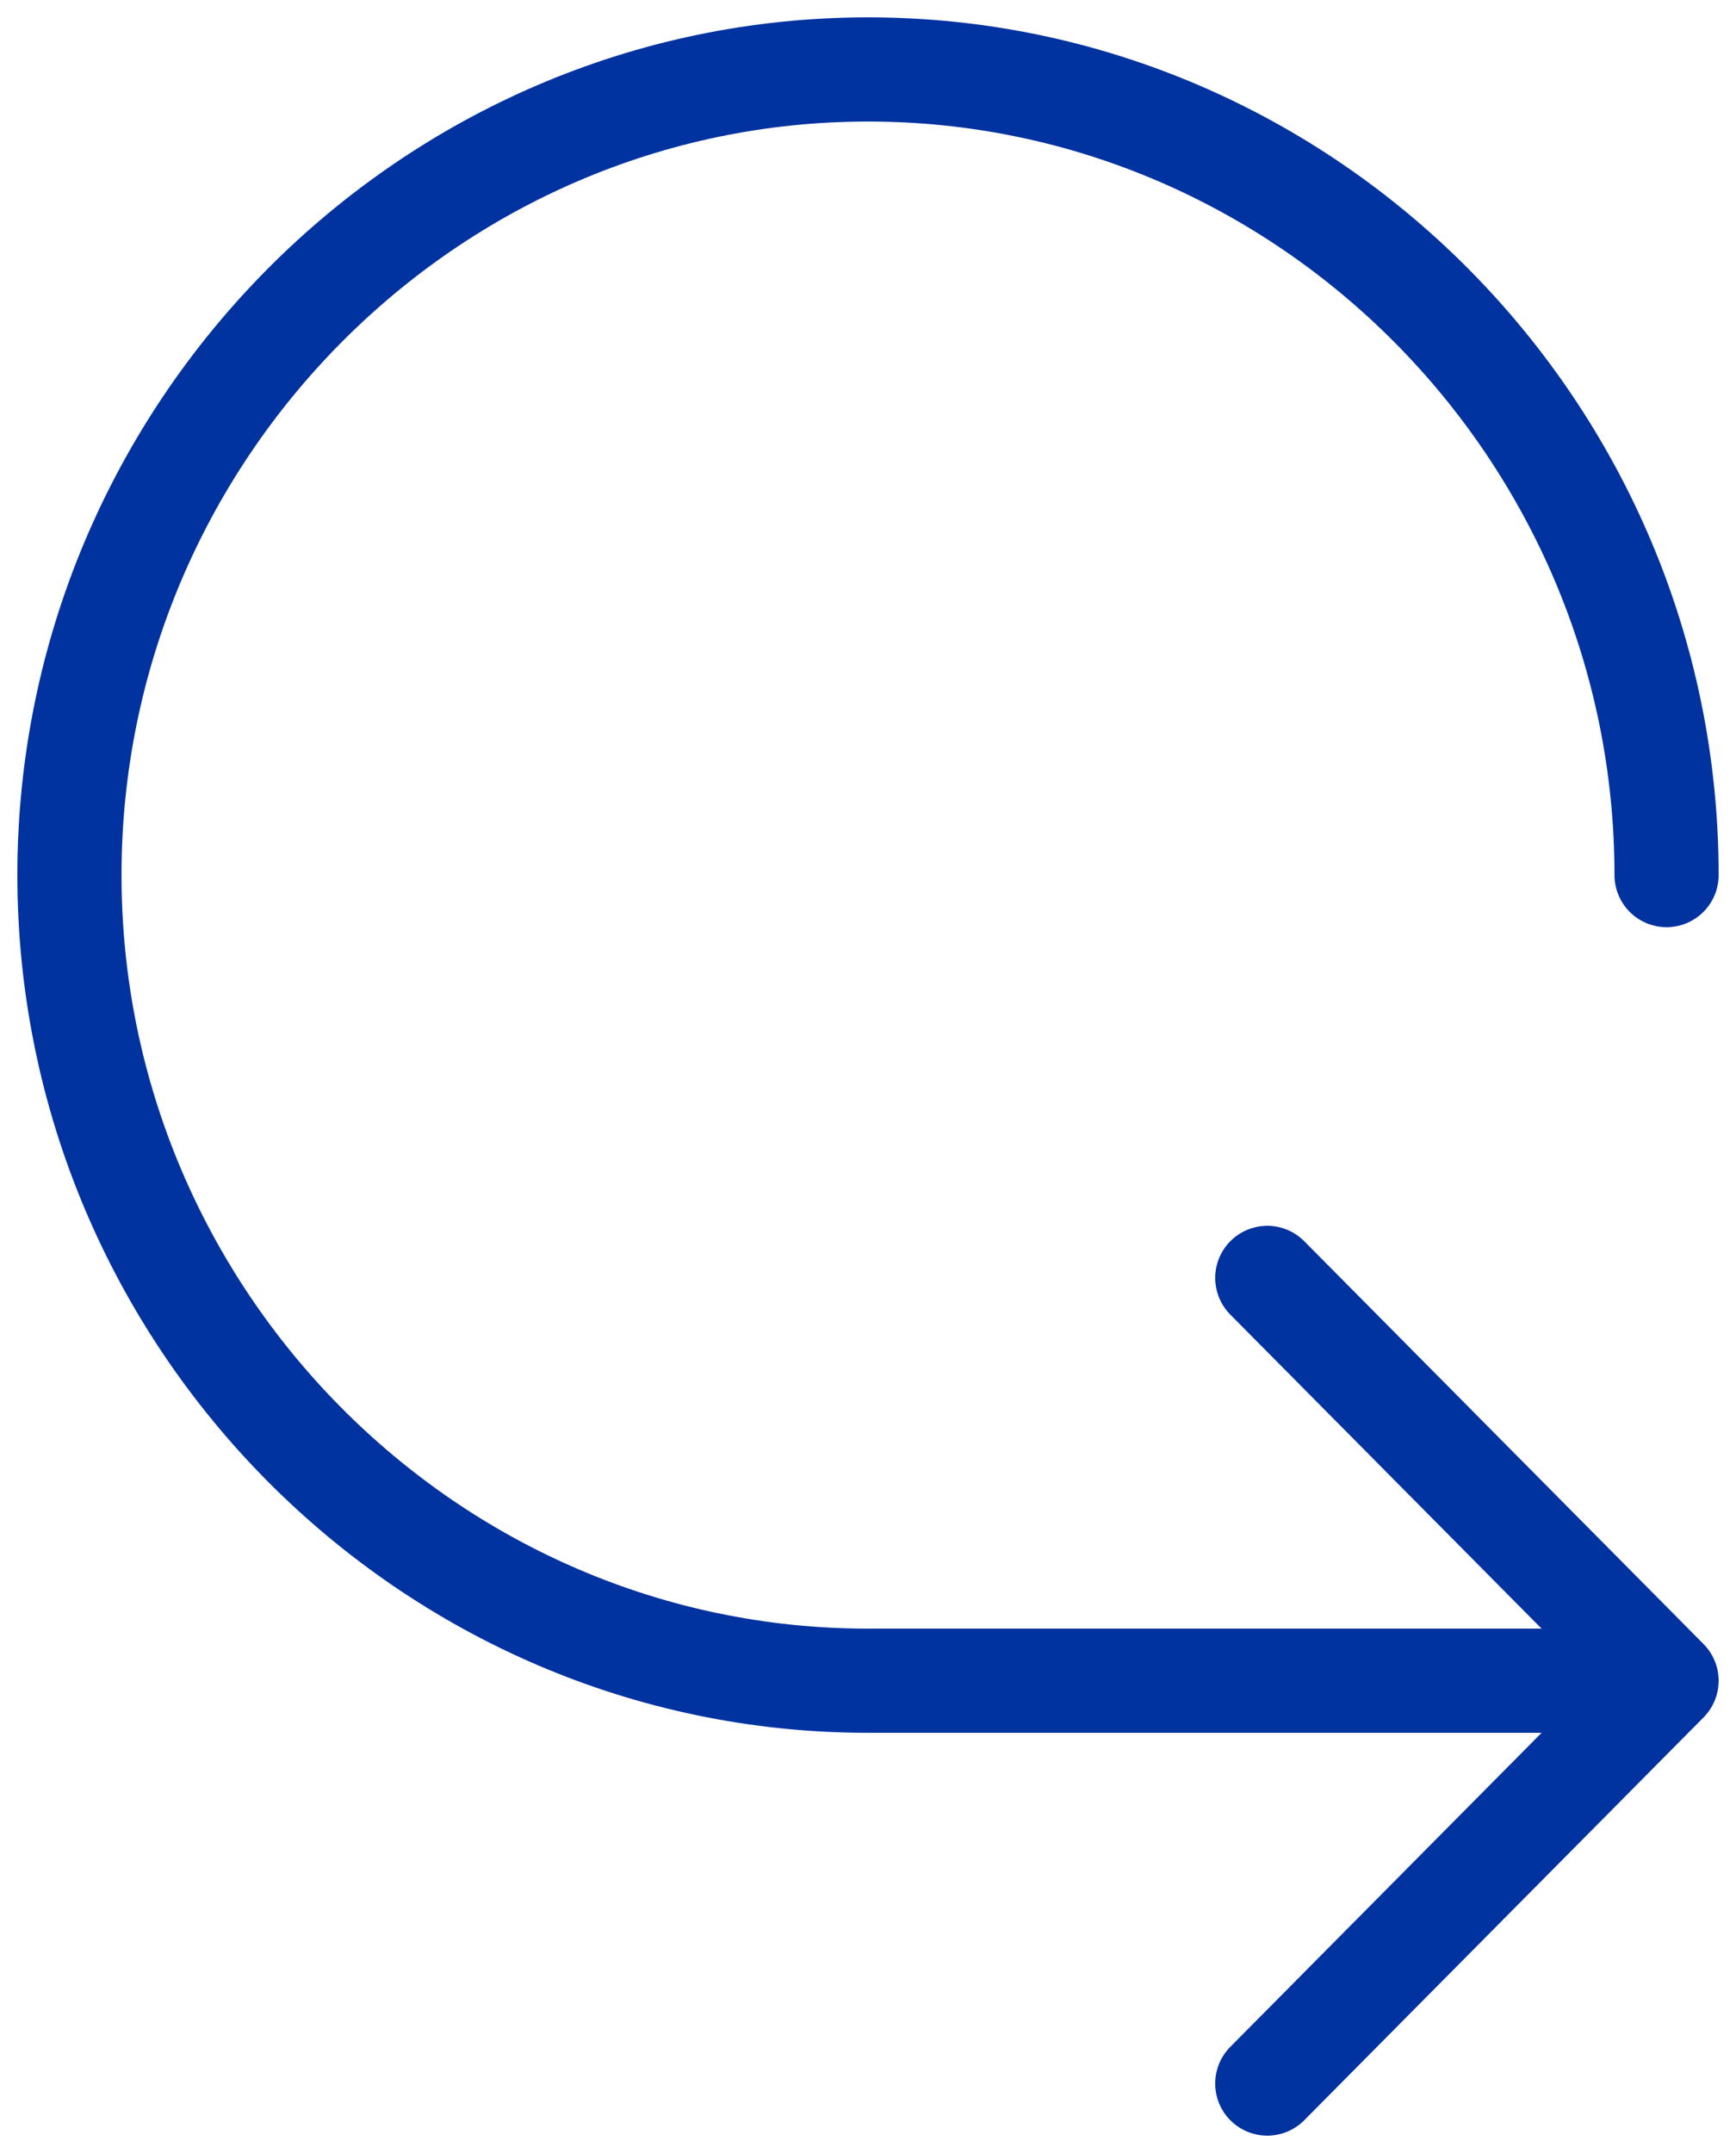 <?xml version="1.0" encoding="UTF-8"?>
<svg xmlns="http://www.w3.org/2000/svg" width="50" height="62" viewBox="0 0 50 62" fill="none">
  <path d="M48 25.2C48 12.44 37.65 2 25 2C12.35 2 2 12.44 2 25.2C2 37.96 12.35 48.4 25 48.4H48M48 48.4L36.5 36.8M48 48.4L36.5 60" stroke="#0032A0" stroke-width="3" stroke-linecap="round" stroke-linejoin="round"></path>
</svg>
